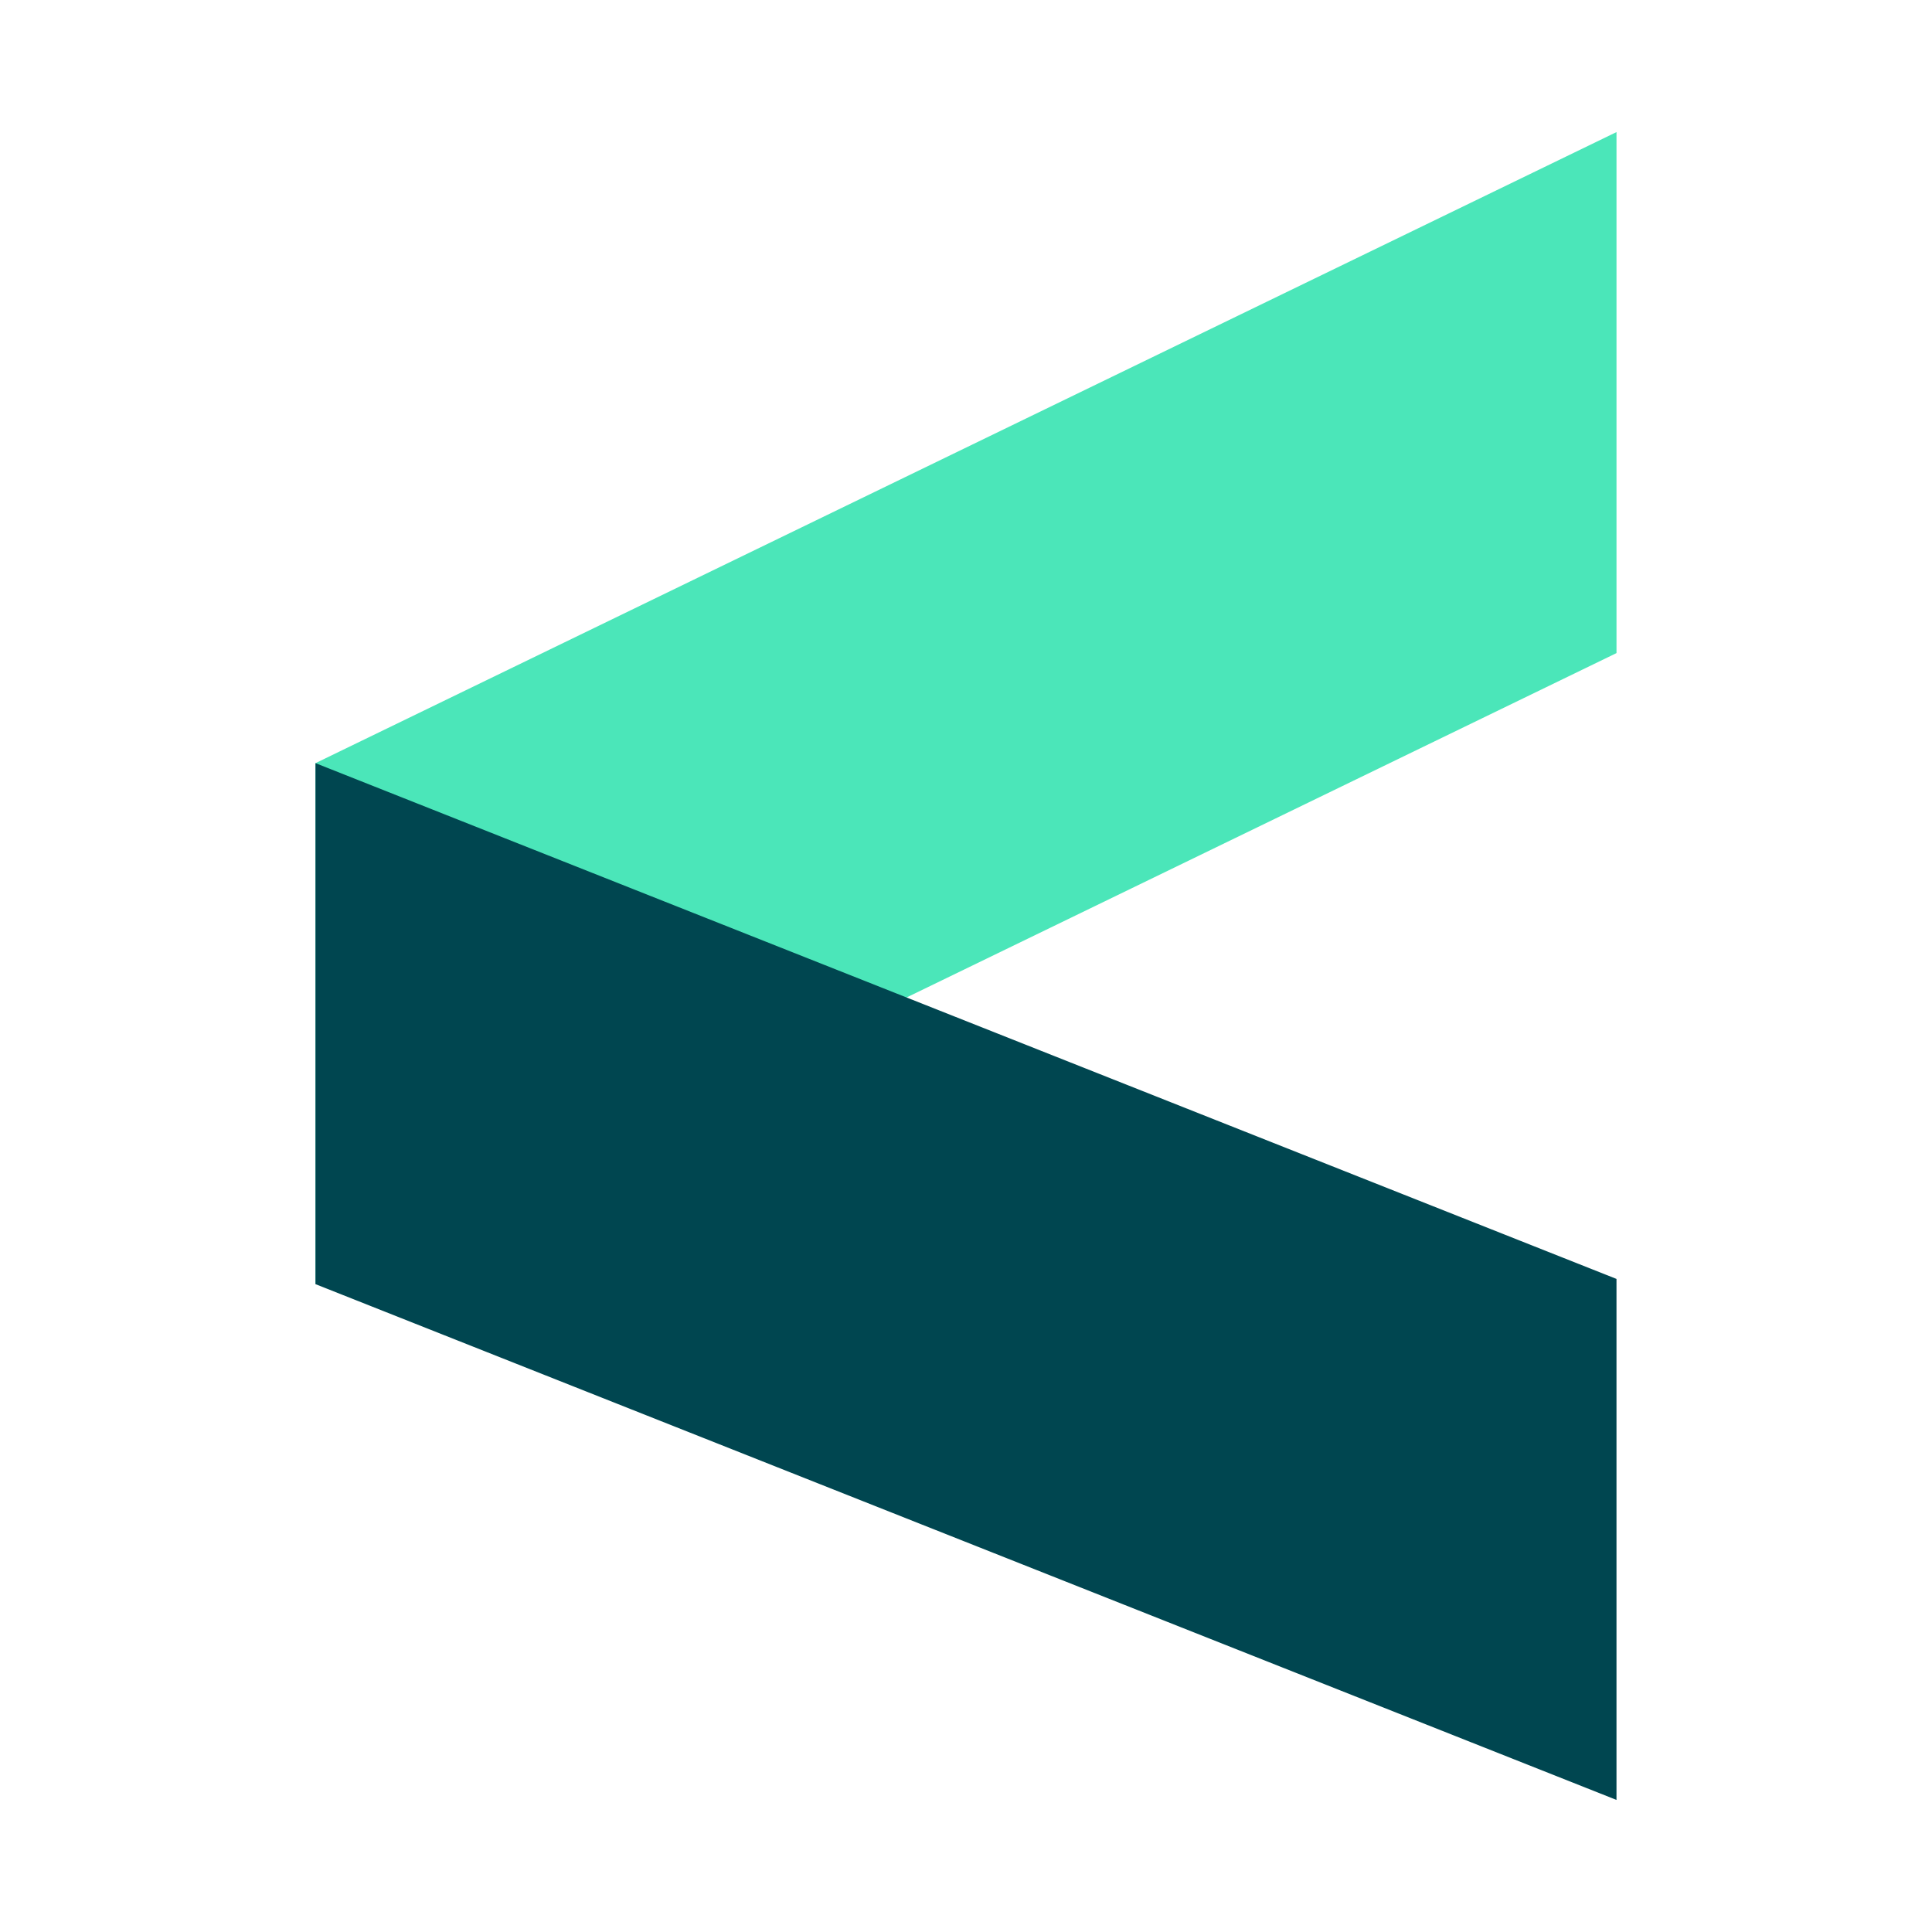 <?xml version="1.0" encoding="utf-8"?>
<!-- Generator: Adobe Illustrator 27.7.0, SVG Export Plug-In . SVG Version: 6.00 Build 0)  -->
<svg version="1.1" id="Alt" xmlns="http://www.w3.org/2000/svg" xmlns:xlink="http://www.w3.org/1999/xlink" x="0px" y="0px"
	 viewBox="0 0 160 160" style="enable-background:new 0 0 160 160;" xml:space="preserve">
<style type="text/css">
	.st0{fill:#4BE6B9;}
	.st1{fill:#004650;}
</style>
<g>
	<polygon class="st0" points="26.128,63.201 133.872,10.938 133.872,54.086 26.128,106.35 	"/>
	<polygon class="st1" points="26.129,106.349 26.129,63.201 133.871,105.915 133.871,149.062 	"/>
</g>
</svg>
